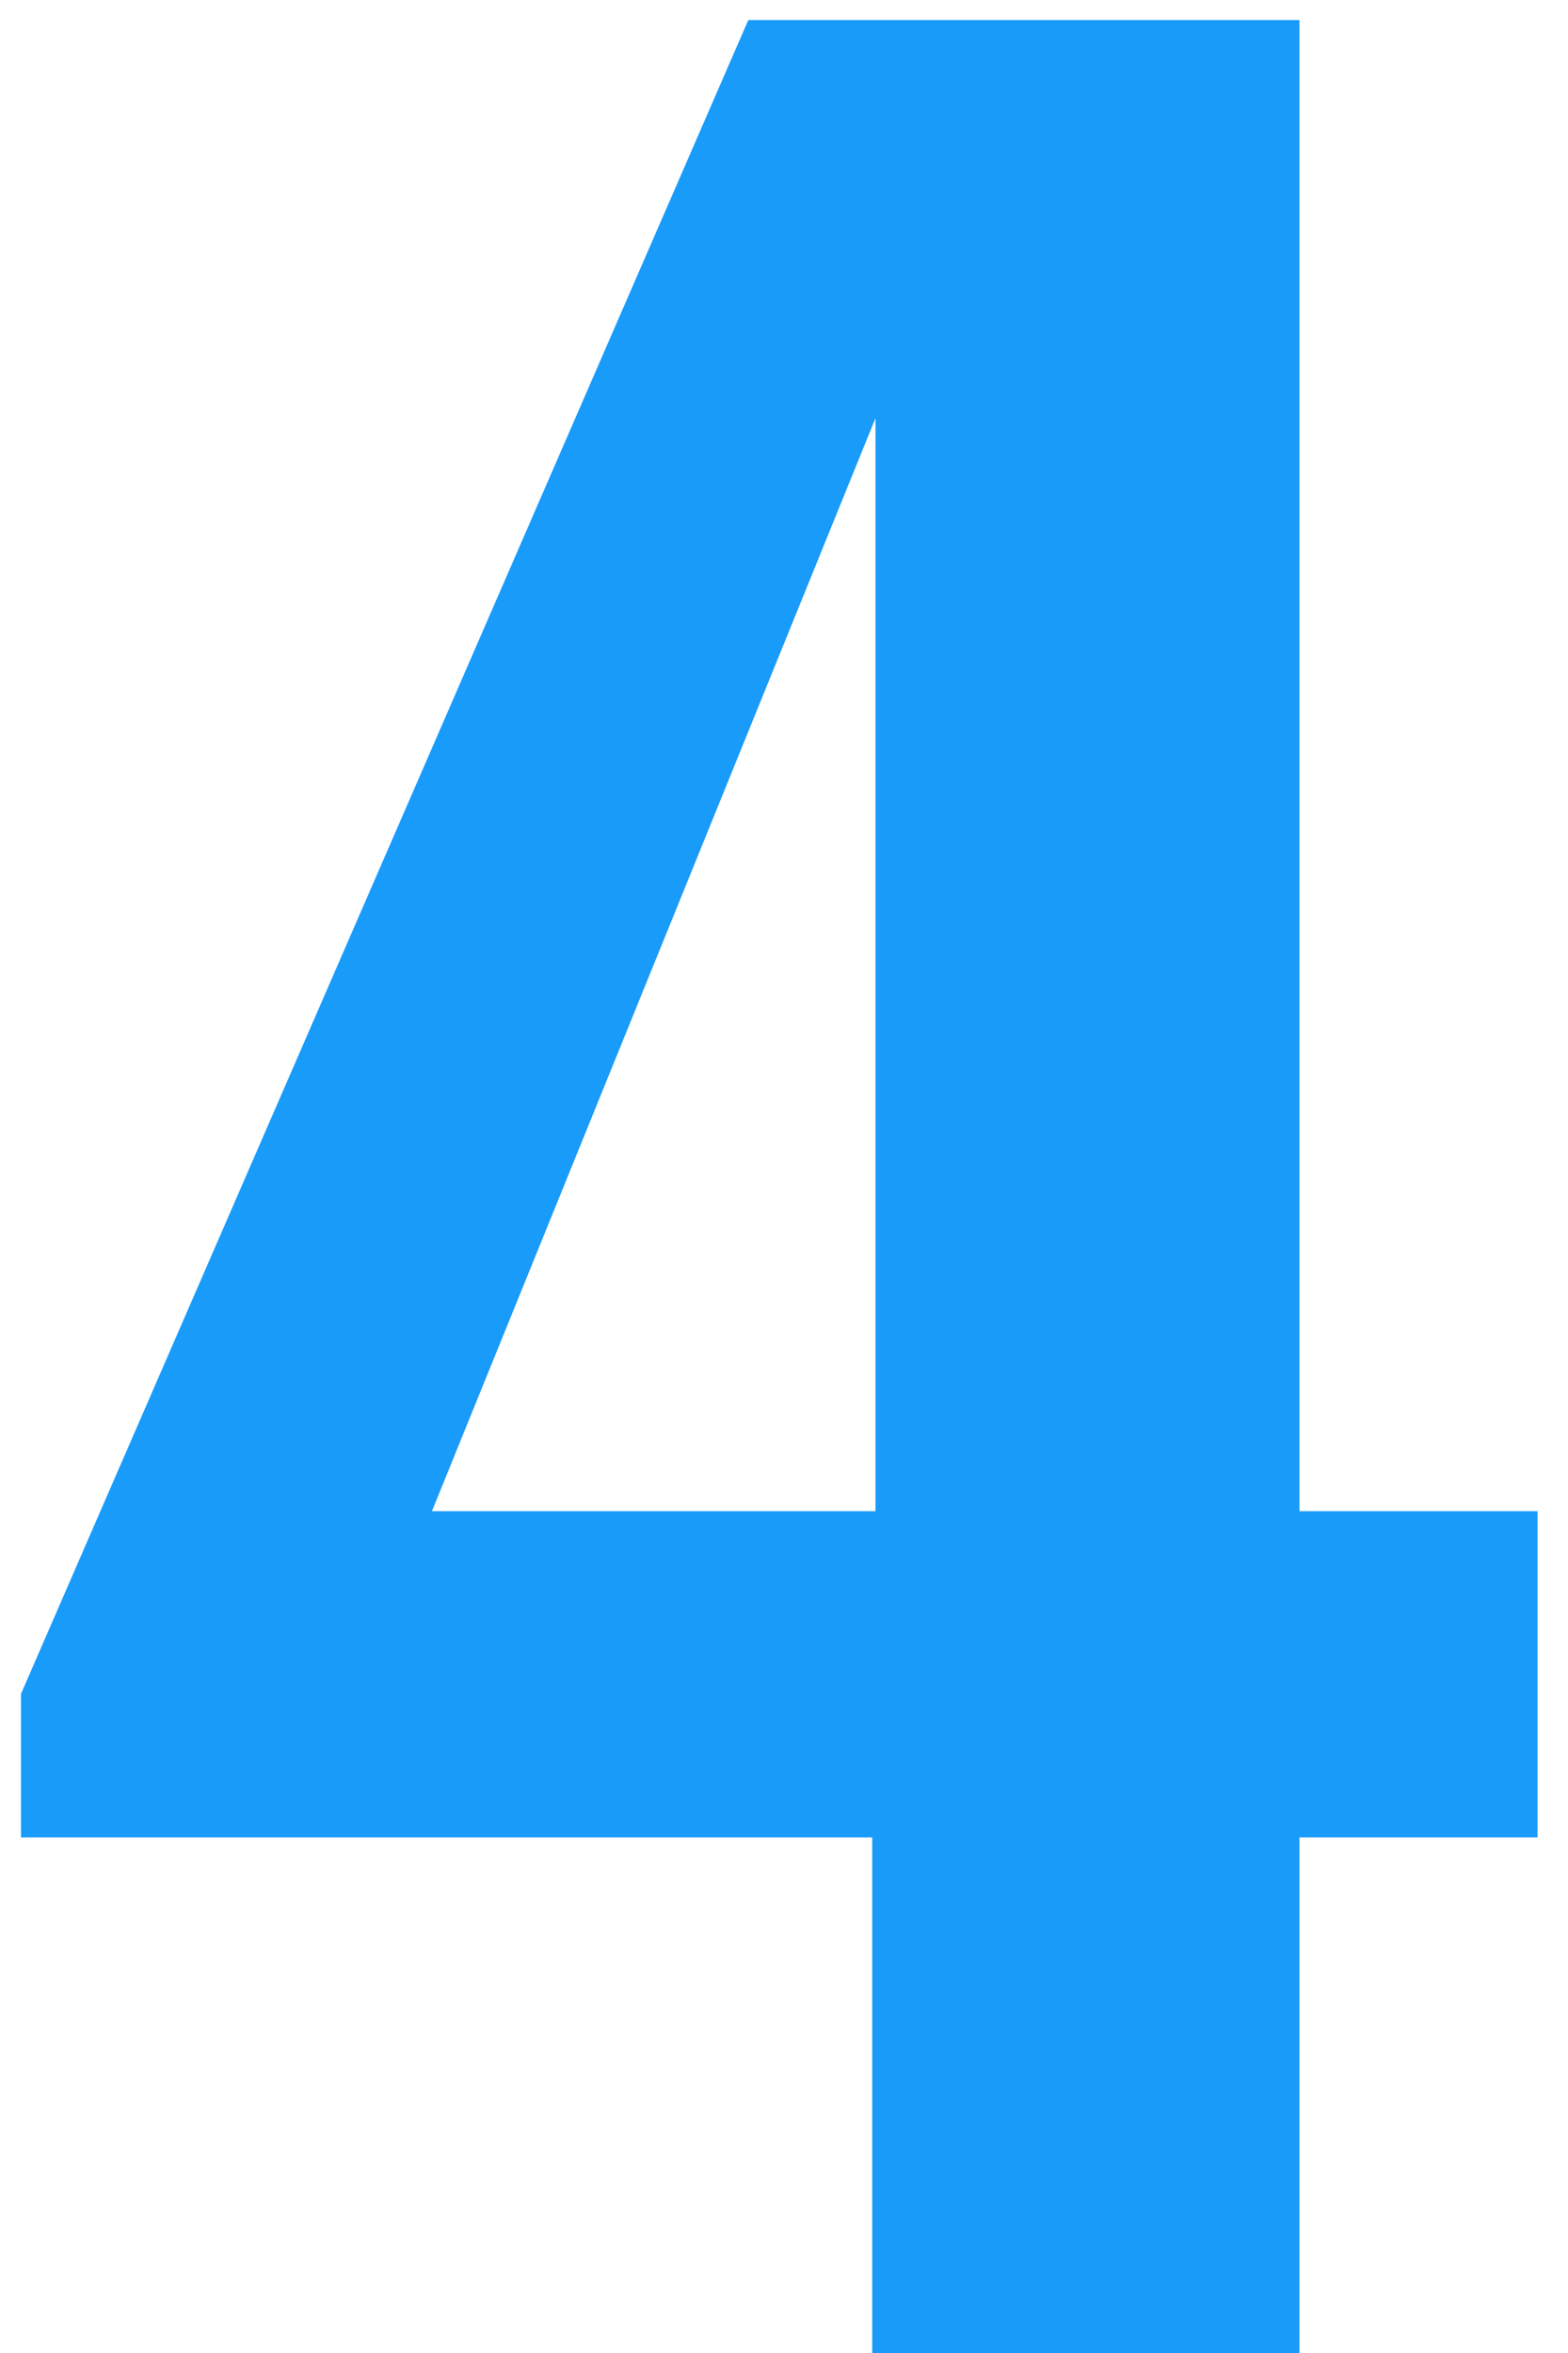 <svg width="50" height="75" viewBox="0 0 50 75" fill="none" xmlns="http://www.w3.org/2000/svg">
<path d="M27.813 75V58.568H0.669V53.992L23.861 0.64H41.437V48.168H49.029V58.568H41.437V75H27.813ZM13.773 48.168H27.917V13.328L13.773 48.168Z" fill="#199BFA"/>
</svg>
